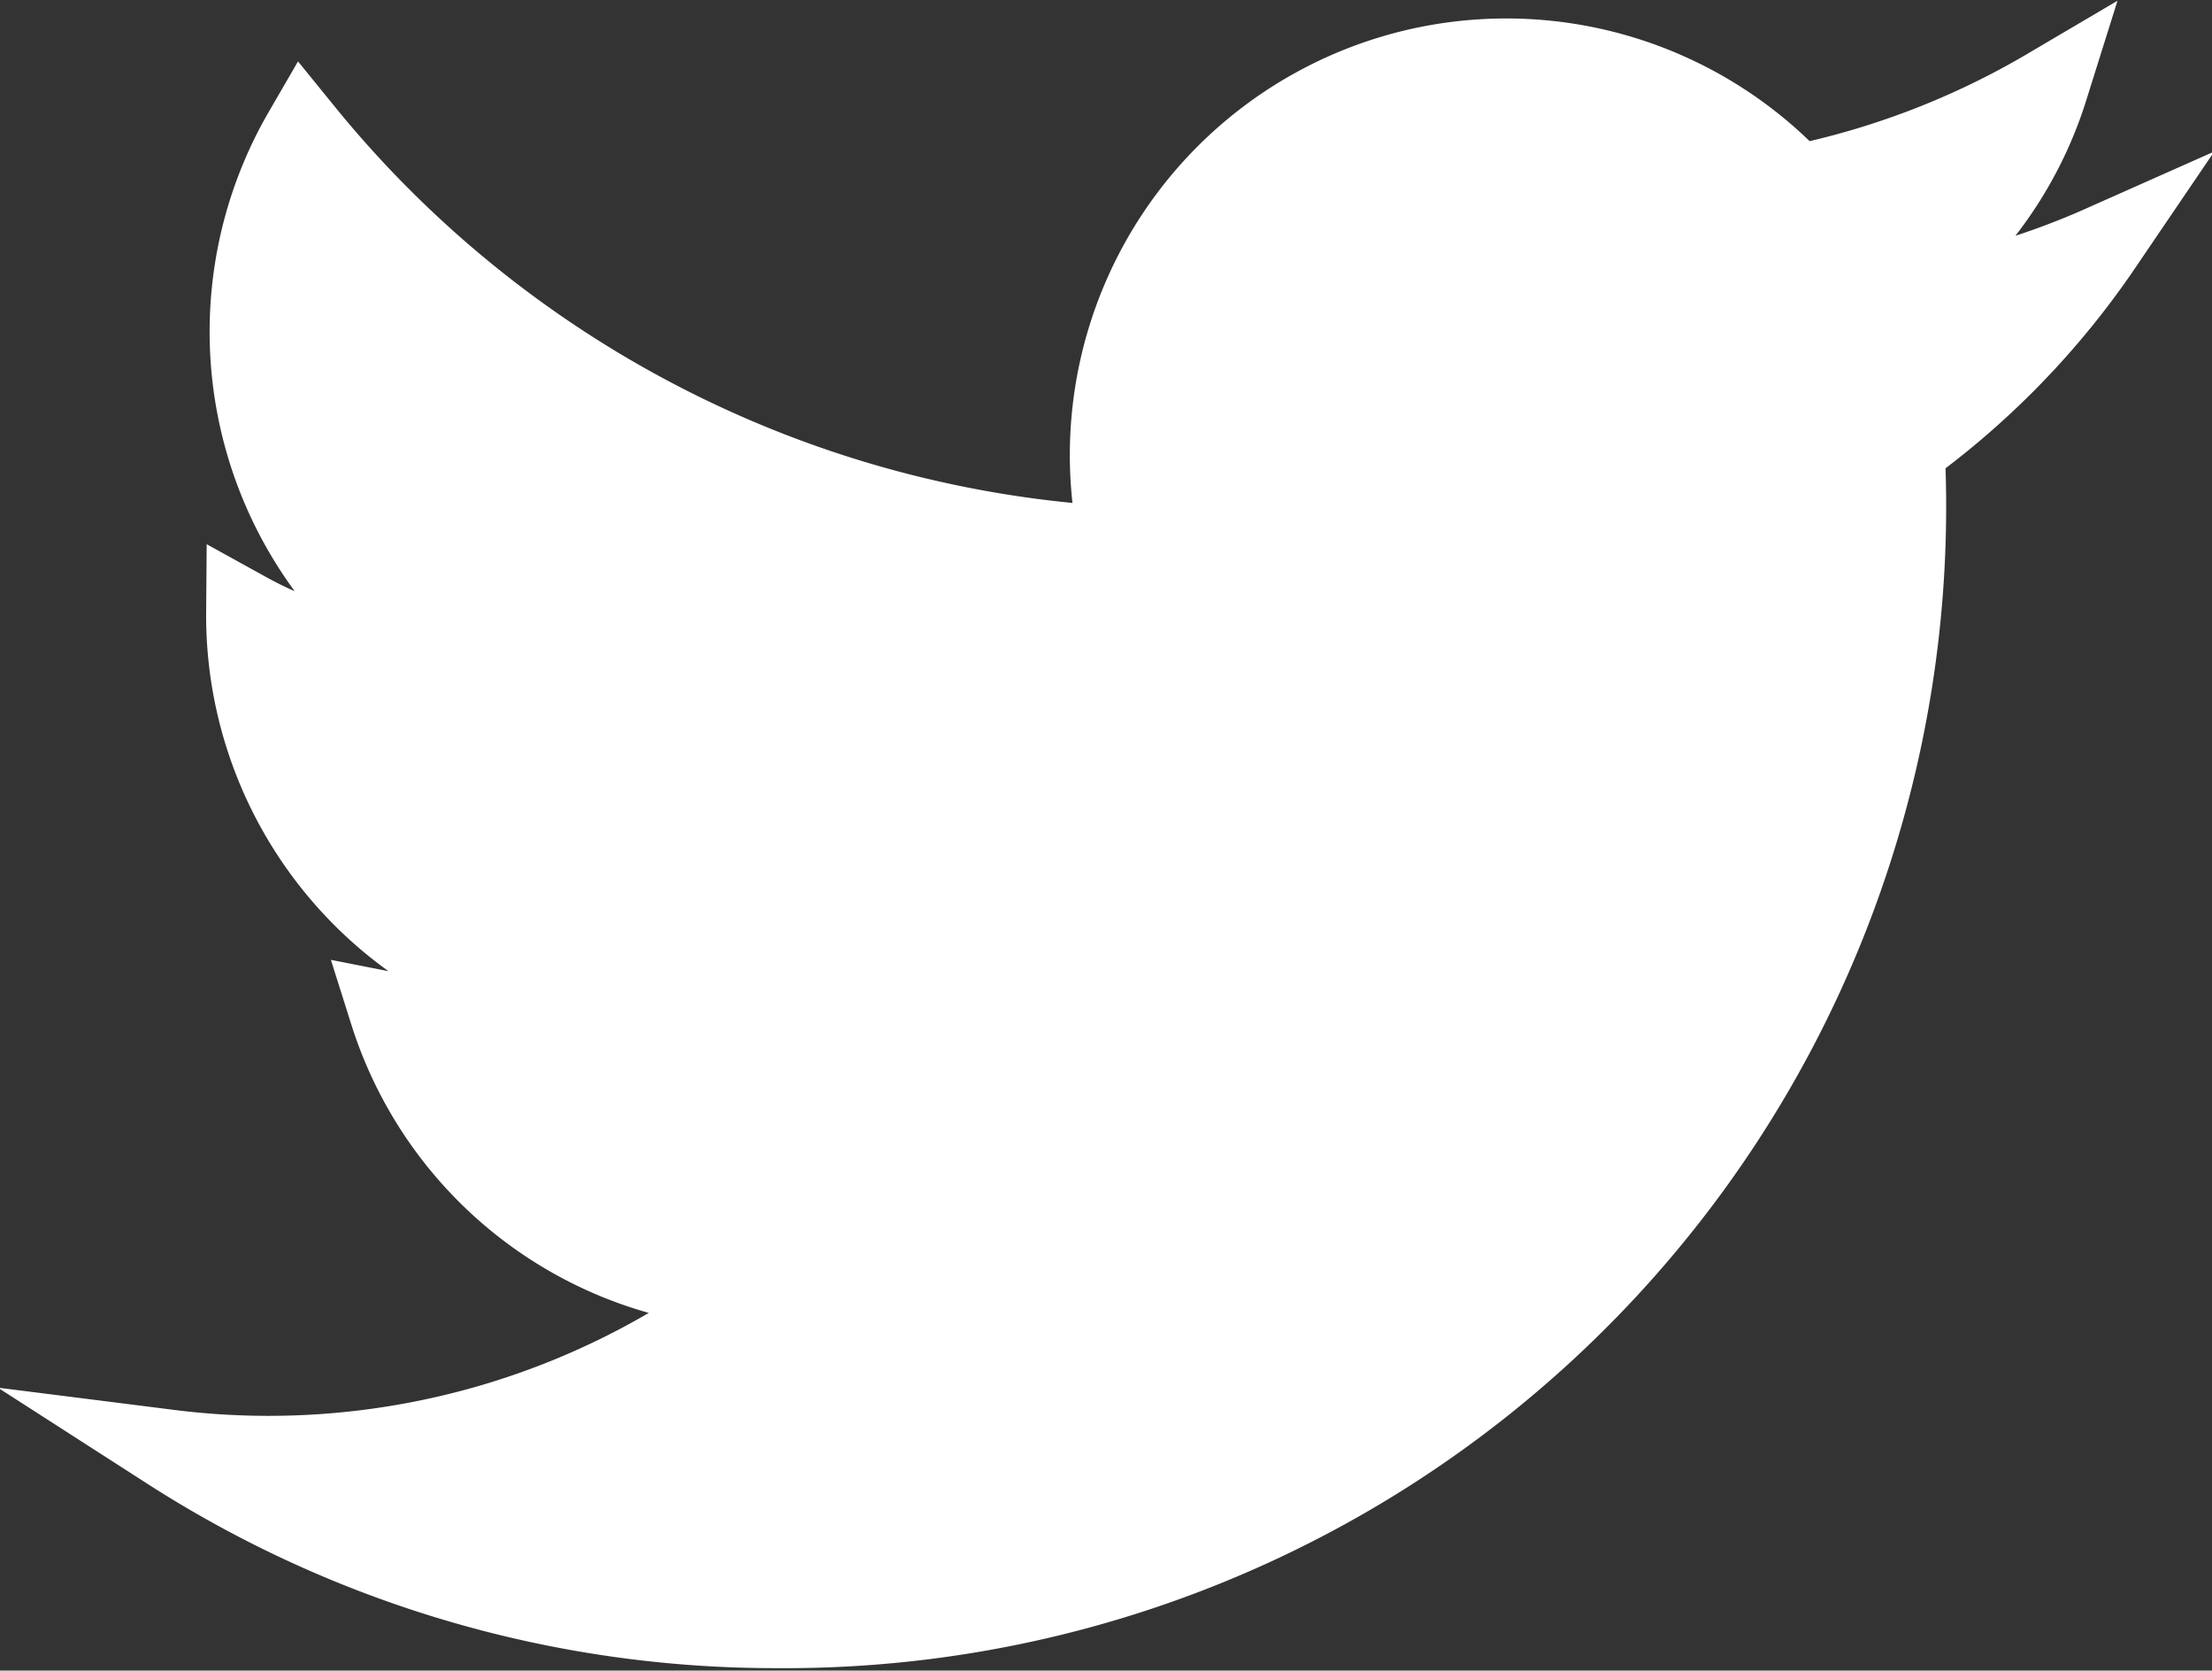 <svg xmlns="http://www.w3.org/2000/svg" viewBox="0 0 27.47 20.74"><rect x="0" y="0" width="27.47" height="20.74" fill="#333333" stroke="none"/><defs><style>.cls-1{fill:#fff;stroke:#fff;stroke-miterlimit:10;}</style></defs><g id="Calque_2" data-name="Calque 2"><g id="Calque_1-2" data-name="Calque 1"><path class="cls-1" d="M26.1,3.05a9.64,9.64,0,0,1-2.83.77A4.84,4.84,0,0,0,25.43,1.1a10.16,10.16,0,0,1-3.12,1.2,4.92,4.92,0,0,0-8.39,4.49A14,14,0,0,1,3.77,1.64,4.94,4.94,0,0,0,5.29,8.22,5,5,0,0,1,3.06,7.6a4.94,4.94,0,0,0,4,4.89,4.86,4.86,0,0,1-2.22.08A4.91,4.91,0,0,0,9.39,16,9.86,9.86,0,0,1,2.1,18a13.92,13.92,0,0,0,7.55,2.21,13.92,13.92,0,0,0,14-14.64A10.11,10.11,0,0,0,26.1,3.05Z"/></g></g></svg>